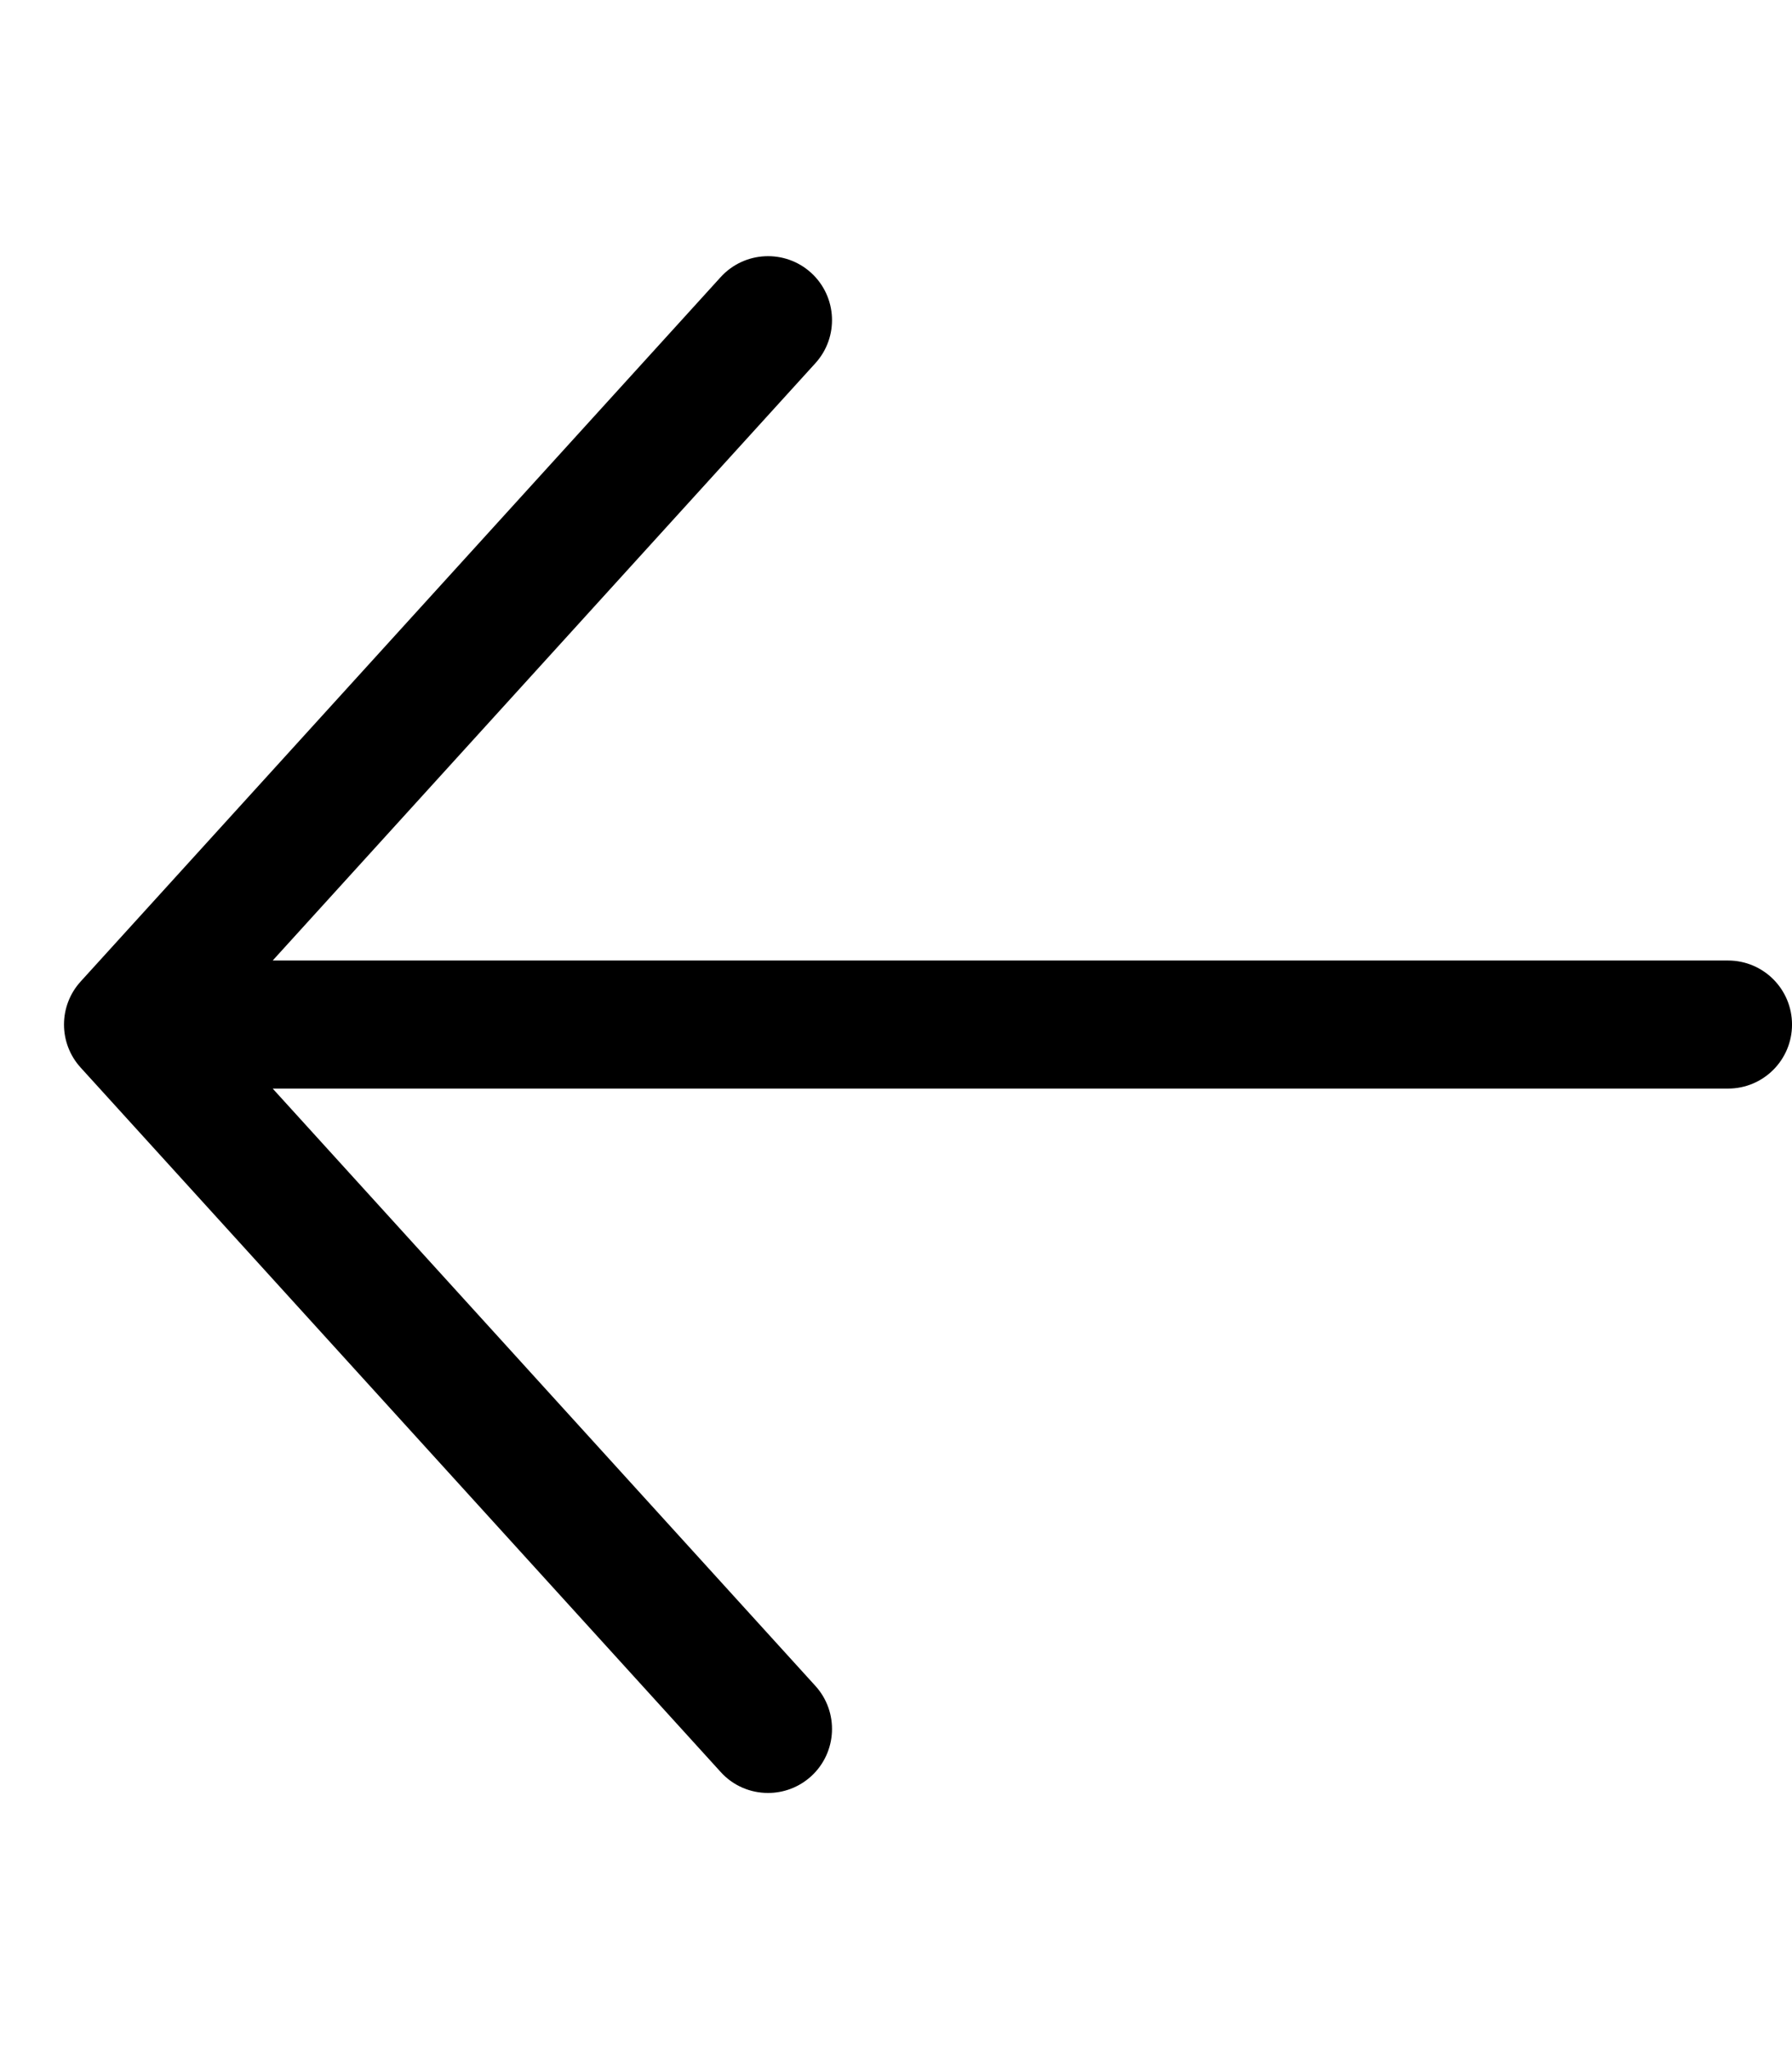 <svg xmlns="http://www.w3.org/2000/svg" viewBox="0 0 448 512"><!-- Font Awesome Pro 6.0.0-alpha2 by @fontawesome - https://fontawesome.com License - https://fontawesome.com/license (Commercial License) --><path d="M448.004 256C448.004 264.844 440.848 272 432.004 272H68.174L203.848 421.25C209.785 427.781 209.301 437.906 202.77 443.844C199.707 446.625 195.848 448 192.004 448C187.66 448 183.316 446.25 180.16 442.75L20.16 266.75C14.613 260.656 14.613 251.344 20.16 245.25L180.16 69.25C186.129 62.688 196.254 62.25 202.77 68.156C209.301 74.094 209.785 84.219 203.848 90.75L68.174 240H432.004C440.848 240 448.004 247.156 448.004 256Z"/></svg>